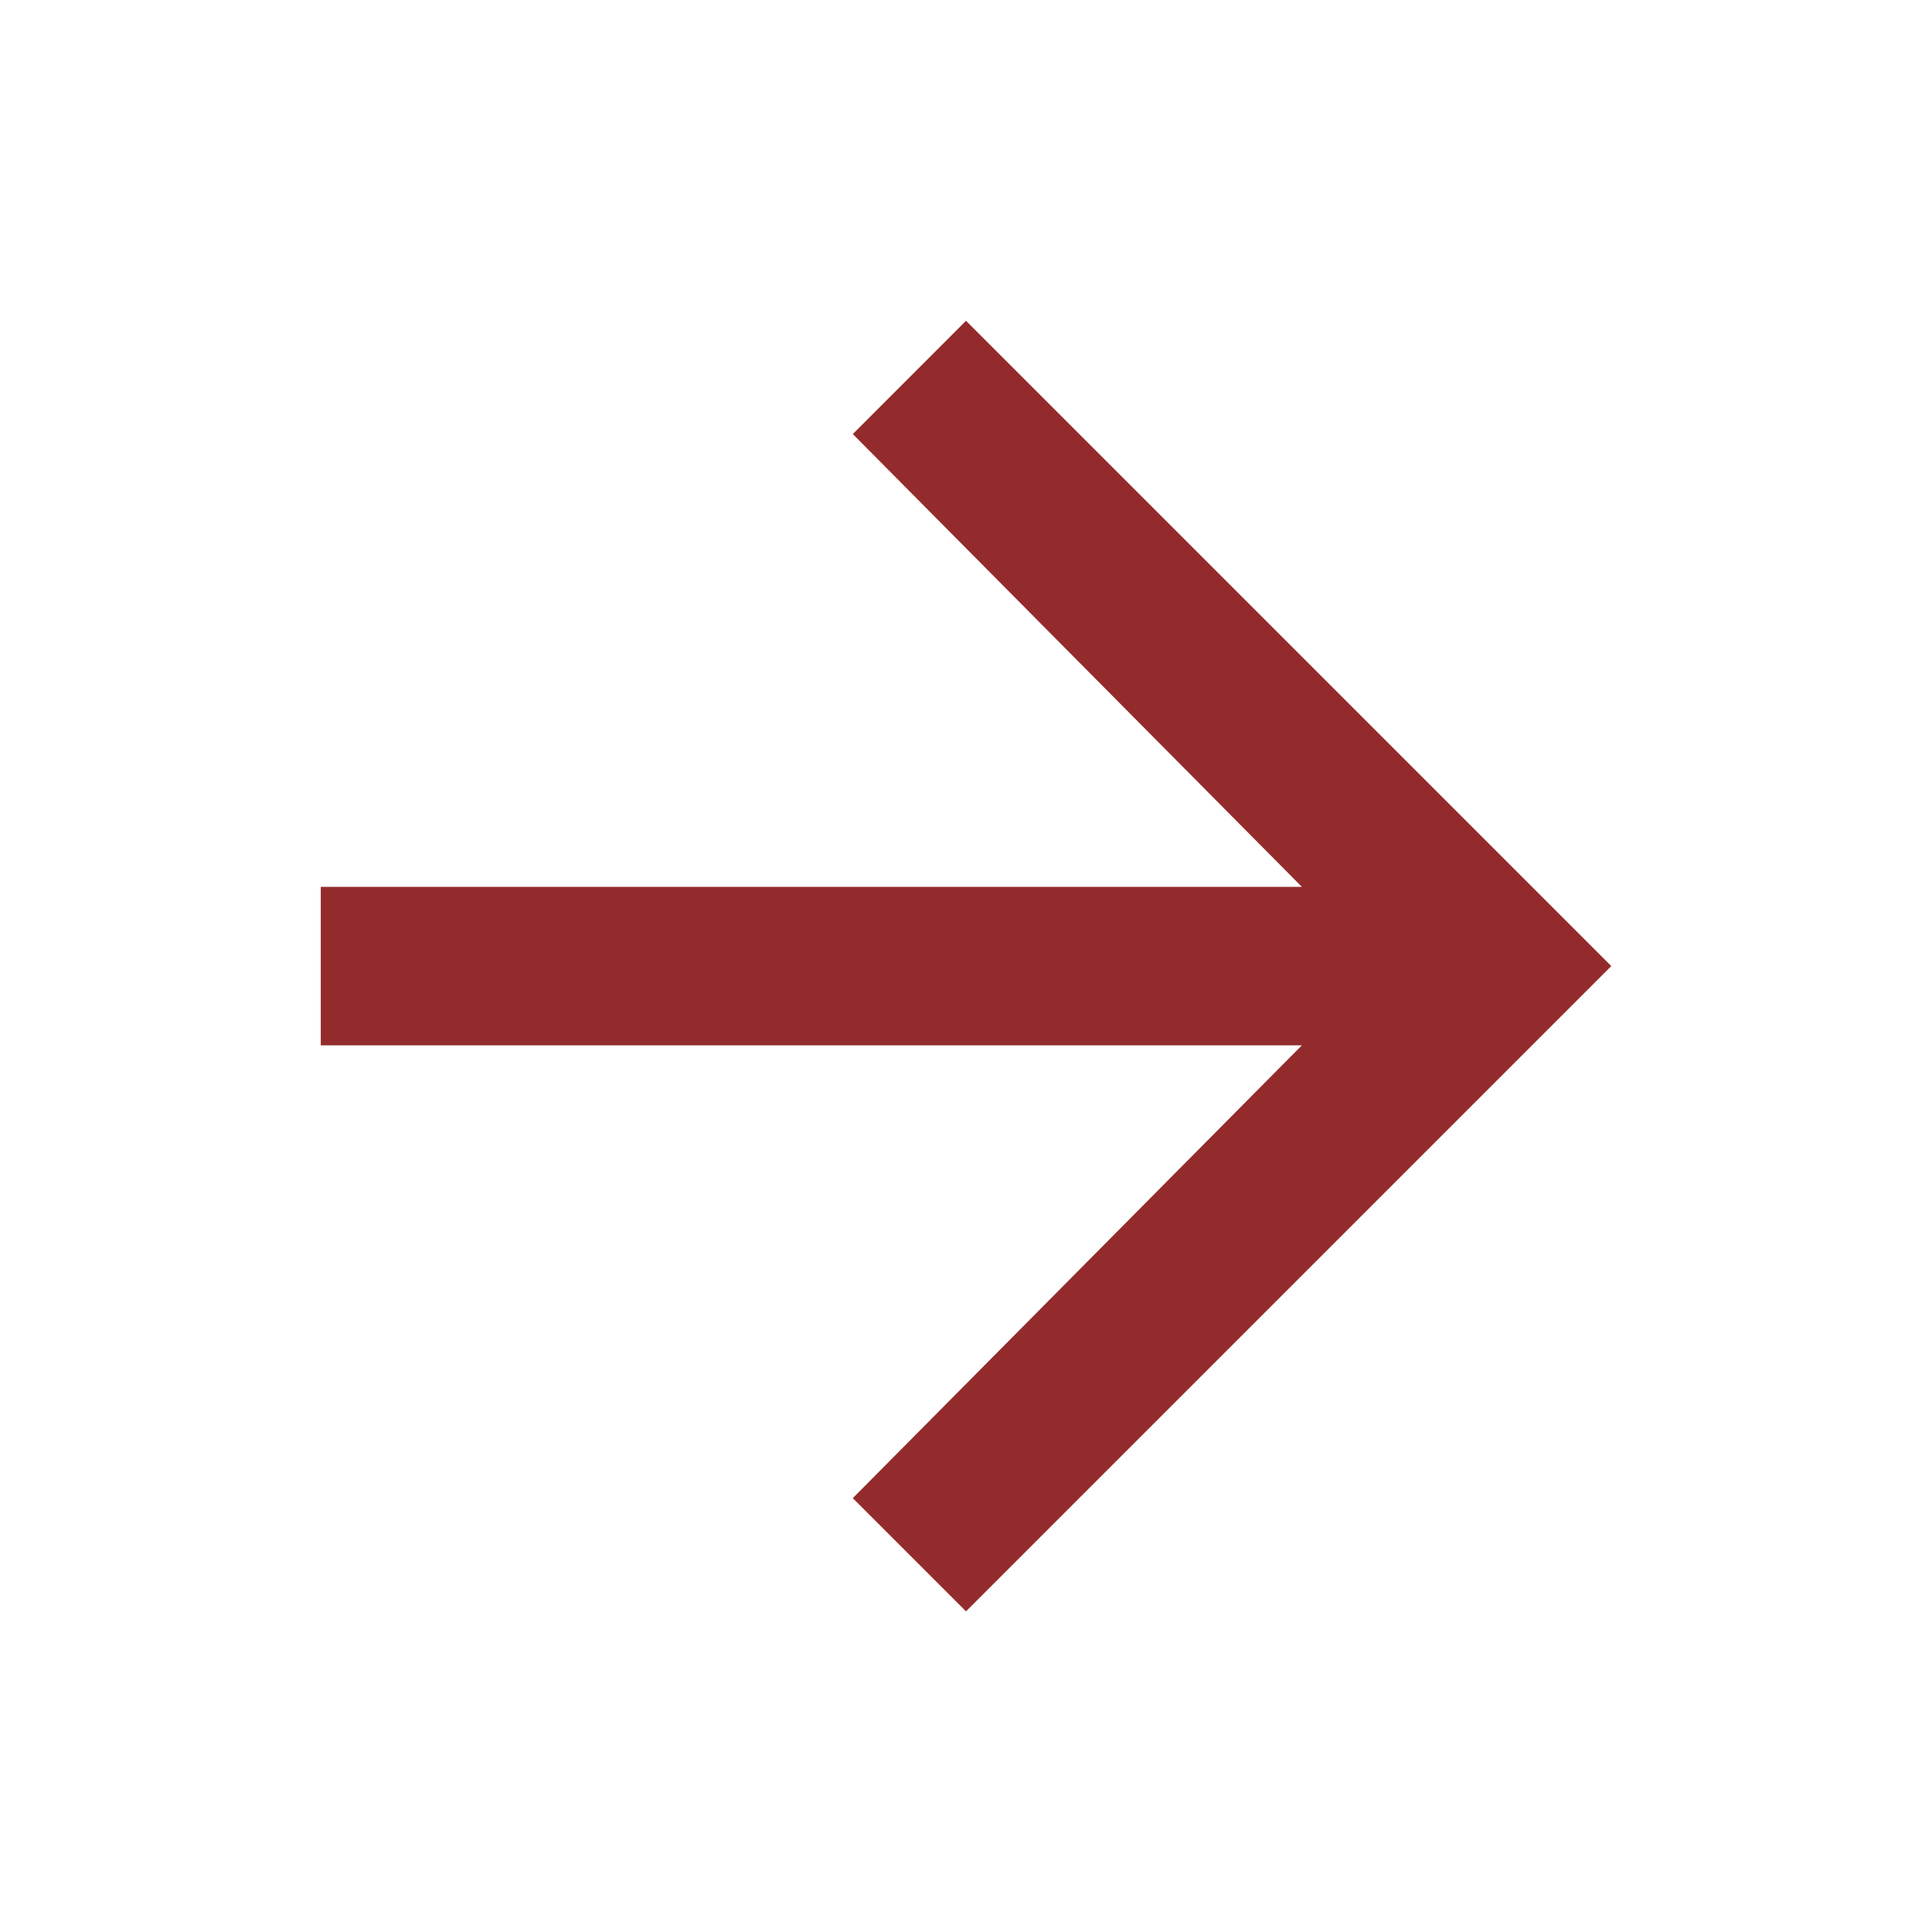 <svg version="1.1" xmlns="http://www.w3.org/2000/svg" width="32" height="32" viewBox="0 0 32 32">
  <path fill="#932B2C" d="M16 5.313l10.688 10.688-10.688 10.688-1.875-1.875 7.438-7.5h-16.25v-2.625h16.25l-7.438-7.5z"></path>
</svg>
